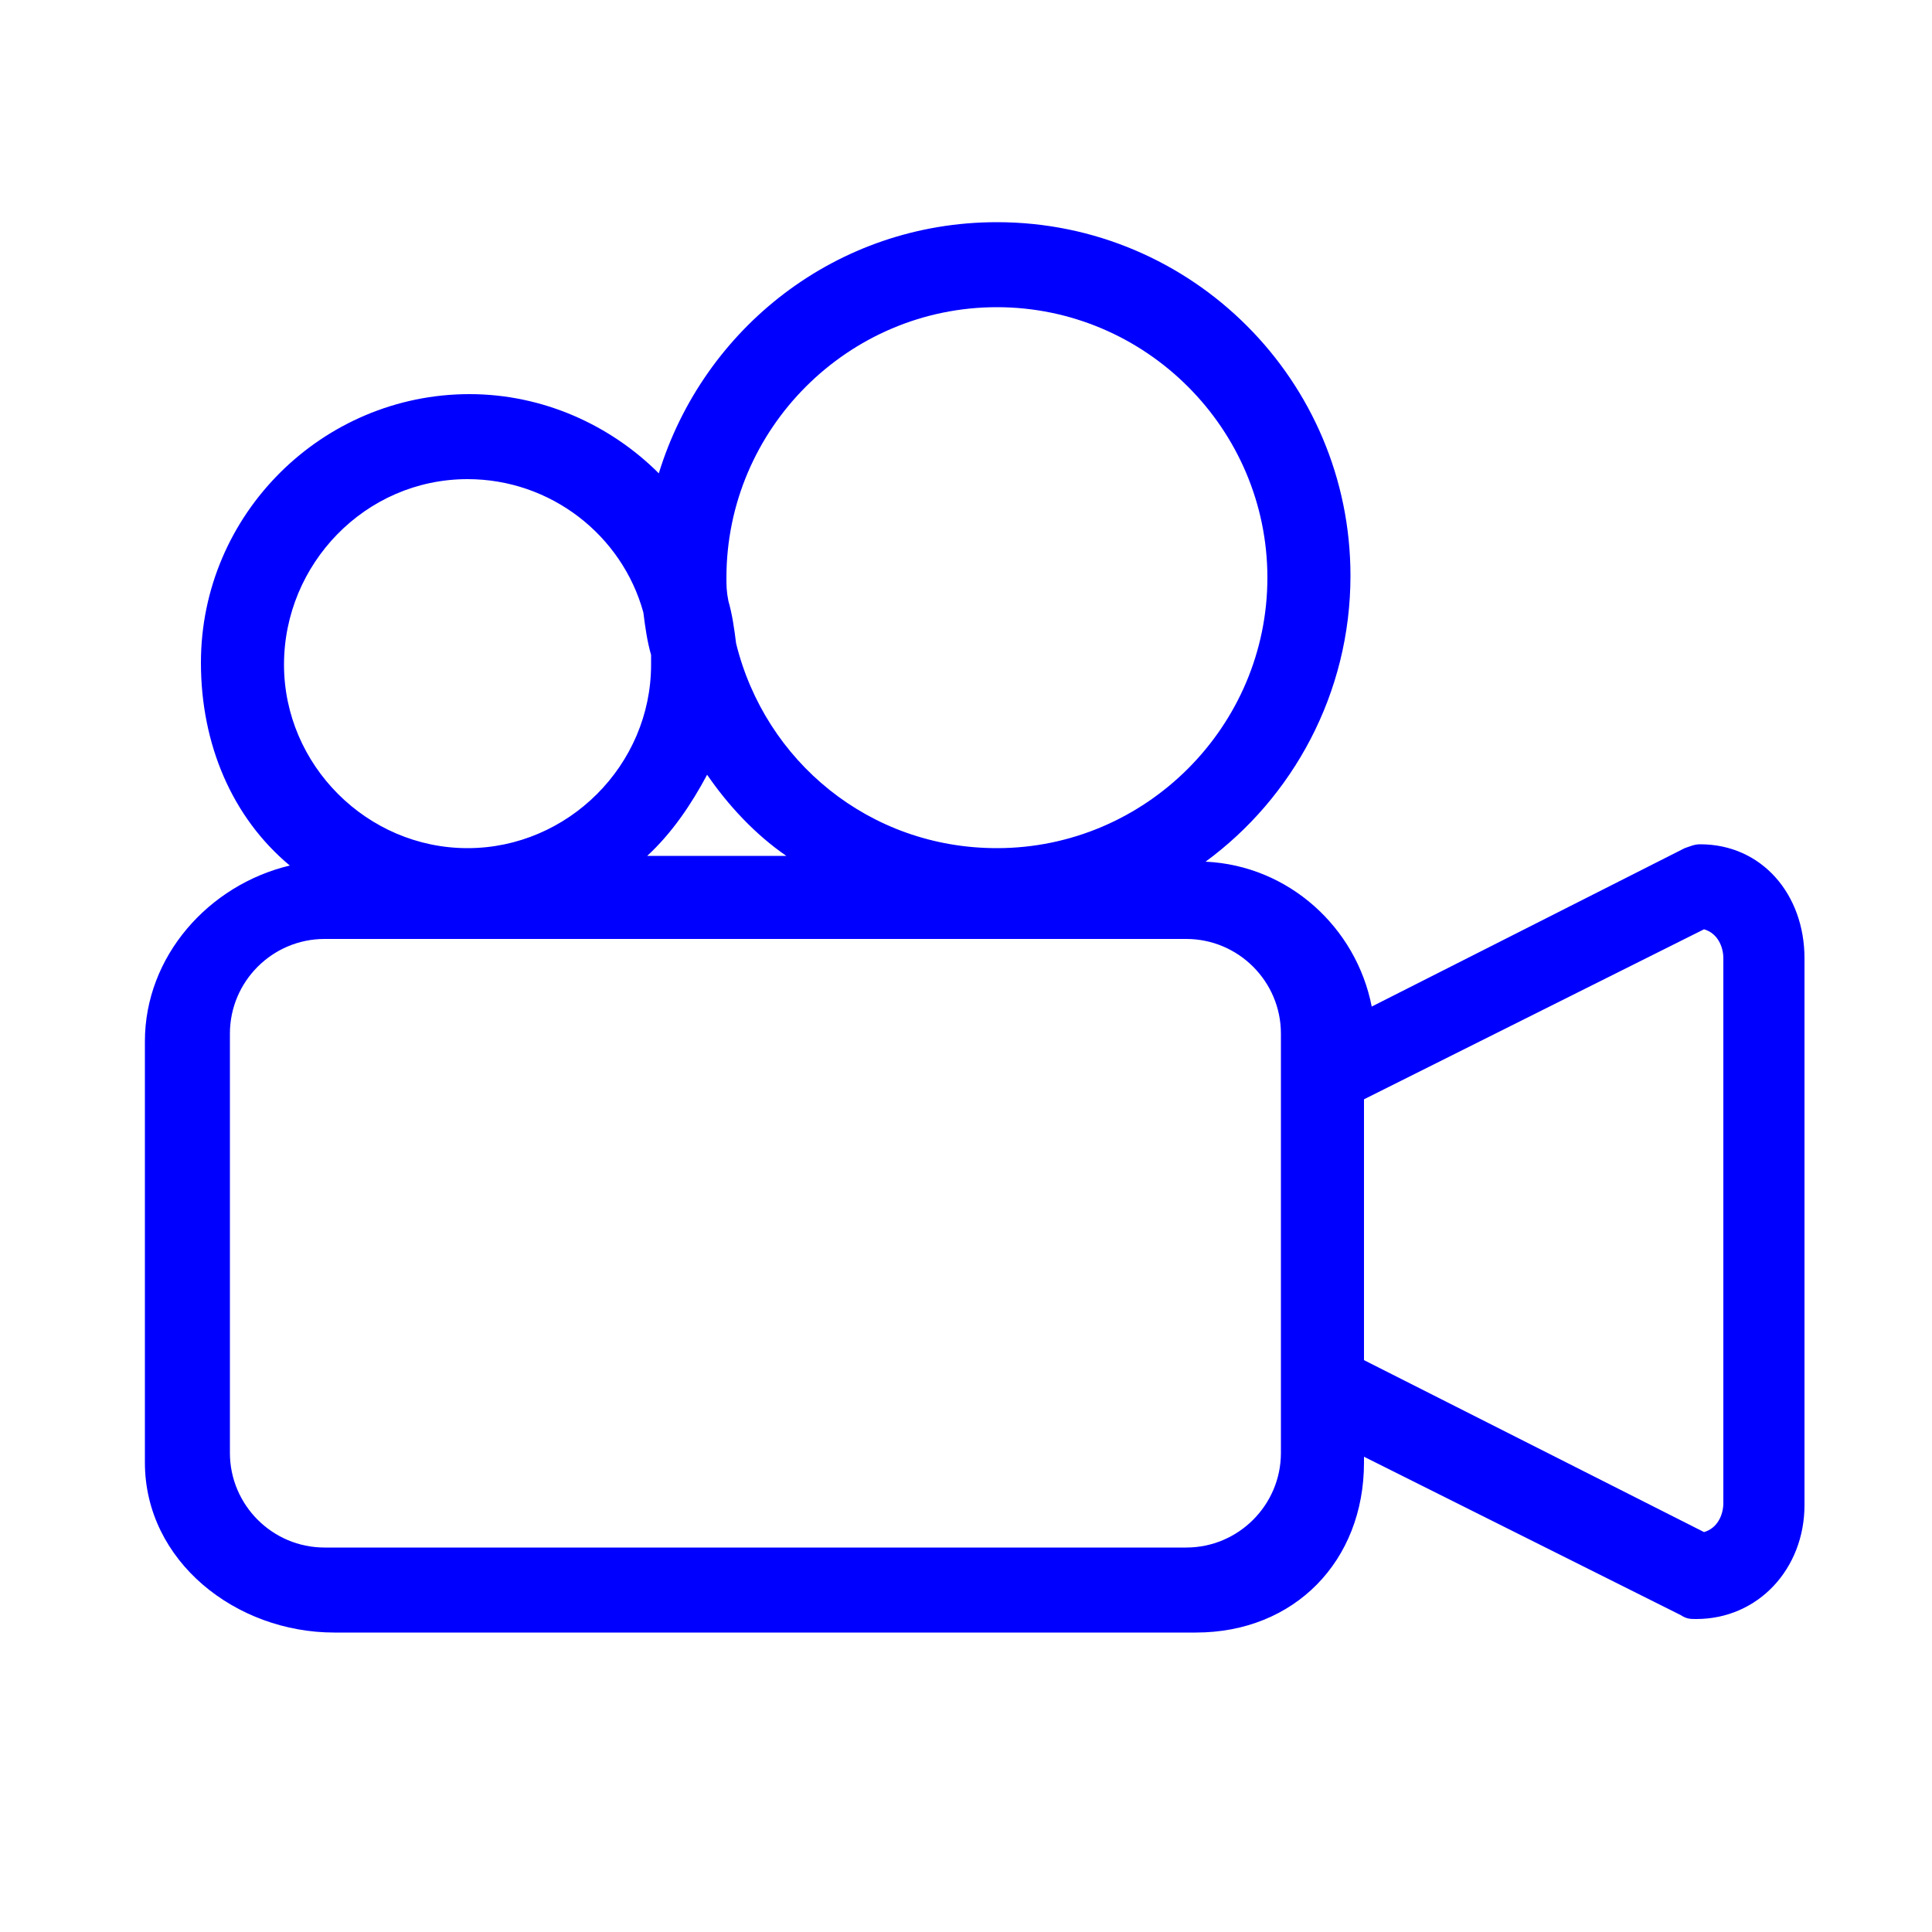 <?xml version="1.0" encoding="utf-8"?>
<!-- Generator: Adobe Illustrator 23.0.6, SVG Export Plug-In . SVG Version: 6.00 Build 0)  -->
<svg version="1.1" id="Capa_1" xmlns="http://www.w3.org/2000/svg" xmlns:xlink="http://www.w3.org/1999/xlink" x="0px" y="0px"
	 viewBox="0 0 100 100" style="enable-background:new 0 0 100 100;" xml:space="preserve">
<style type="text/css">
	.st0{fill:#0000FF;}
</style>
<g>
	<g>
		<path class="st0" d="M7.5,53.9v21.8c0,5.1,4.7,8.8,9.8,8.8h44.6c5.1,0,8.7-3.7,8.7-8.8v-0.3l16.4,8.2c0.3,0.2,0.5,0.2,0.8,0.2
			c3.2,0,5.6-2.6,5.6-5.9V49.6c0-3.3-2.2-5.9-5.4-5.9c-0.3,0-0.5,0.1-0.8,0.2L71,52.1c-0.8-4.1-4.3-7.3-8.6-7.5
			c4.5-3.3,7.5-8.7,7.5-14.8c0-10.1-8.2-18.3-18.3-18.3c-8.3,0-15.2,5.5-17.5,13c-2.5-2.5-6-4.1-9.8-4.1c-7.6,0-13.9,6.2-13.9,13.9
			c0,4.2,1.6,8,4.6,10.5C10.8,45.8,7.5,49.5,7.5,53.9z M88.2,48.1c0.7,0.2,1,0.9,1,1.5v28.2c0,0.6-0.3,1.3-1,1.5l-17.6-8.9V56.9
			L88.2,48.1z M36.6,40.1c1.1,1.6,2.5,3.1,4.1,4.2h-7.2C34.8,43.1,35.8,41.6,36.6,40.1z M37.6,29.9c0-7.7,6.3-14,14-14
			c7.7,0,14,6.3,14,14c0,7.7-6.3,14-14,14c-6.6,0-12-4.5-13.5-10.6c-0.1-0.8-0.2-1.5-0.4-2.2C37.6,30.6,37.6,30.3,37.6,29.9z
			 M24.2,24.8c4.3,0,8,2.9,9.1,6.9c0.1,0.8,0.2,1.5,0.4,2.2c0,0.2,0,0.3,0,0.5c0,5.2-4.3,9.5-9.5,9.5c-5.2,0-9.5-4.3-9.5-9.5
			S18.9,24.8,24.2,24.8z M66.3,75.2c0,2.7-2.2,4.9-4.9,4.9H16.8c-2.7,0-4.9-2.2-4.9-4.9V53.5c0-2.7,2.2-4.9,4.9-4.9h44.6
			c2.7,0,4.9,2.2,4.9,4.9C66.3,53.5,66.3,75.2,66.3,75.2z"/>
	</g>
</g>
</svg>
